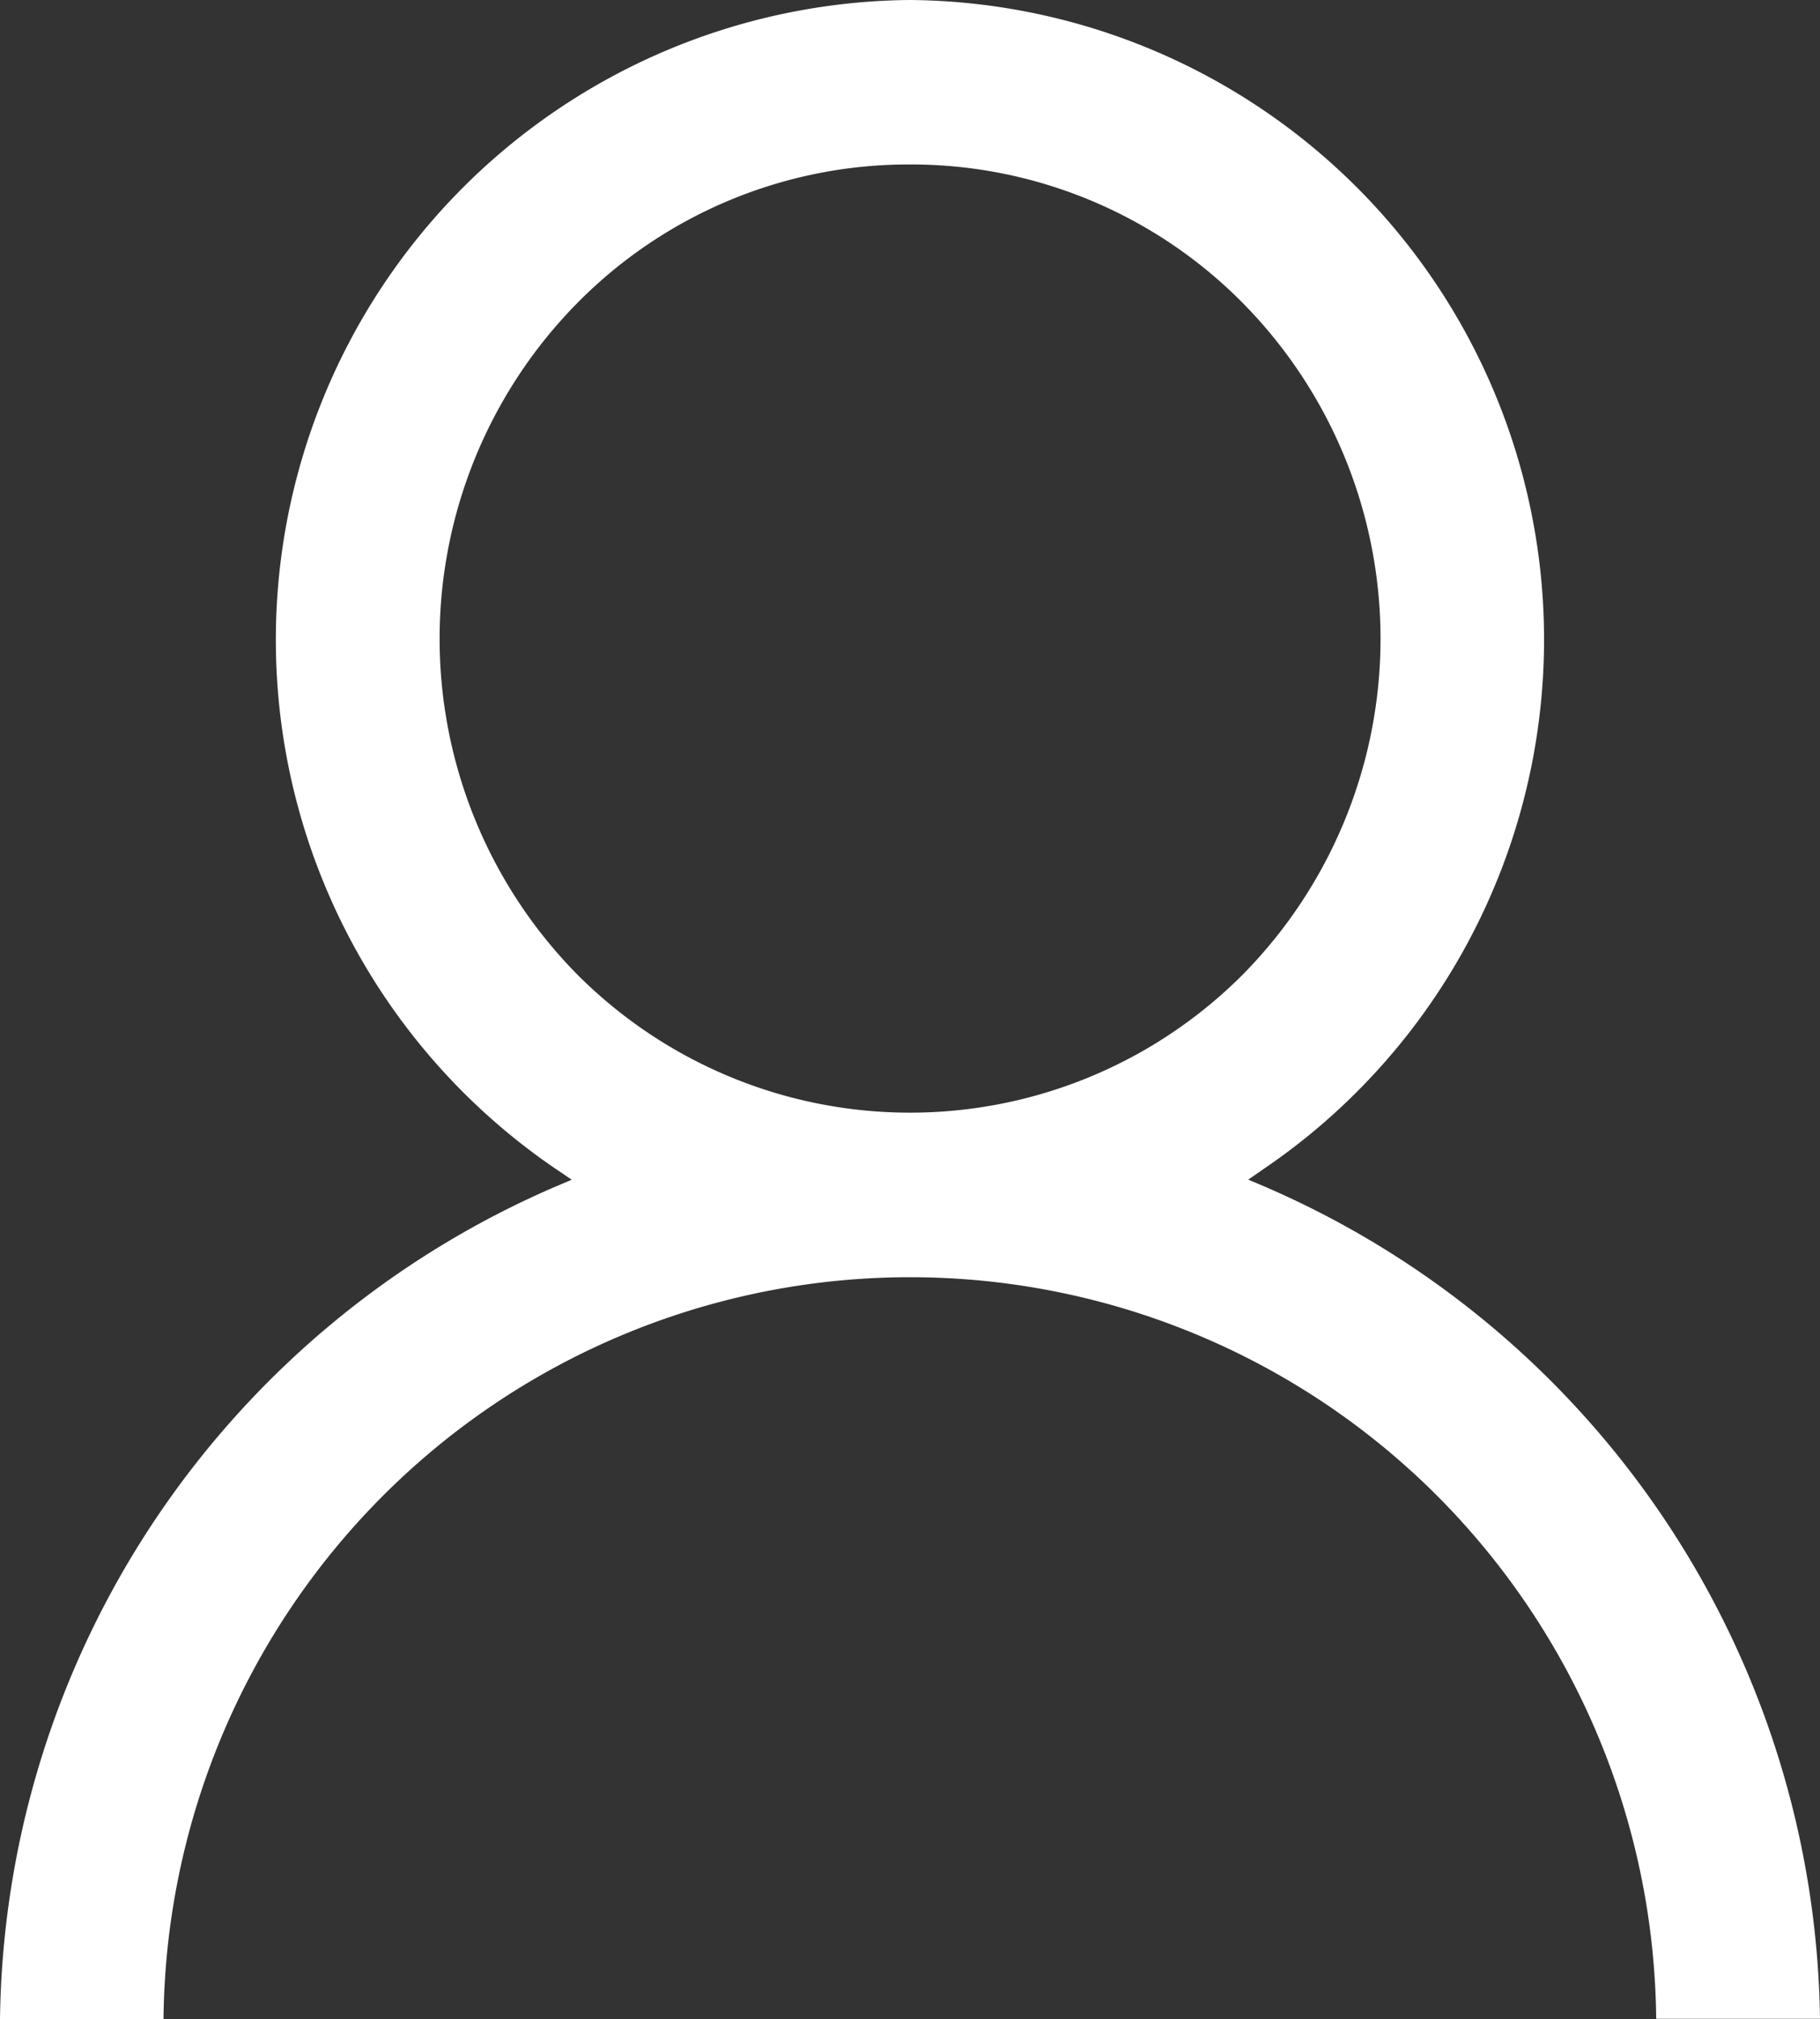 <svg xmlns="http://www.w3.org/2000/svg" width="19.11" height="21.189" viewBox="0 0 19.11 21.189">
  <rect x="0" y="0" width="19.11" height="21.189" fill="#333333" stroke="none"/>
  <path id="user" d="M1.932,21.407H.215a9.645,9.645,0,0,1,5.822-8.731l.181-.077-.164-.111A6.715,6.715,0,0,1,9.77.218a6.713,6.713,0,0,1,3.712,12.269l-.16.111.181.077a9.652,9.652,0,0,1,5.822,8.73h-1.72a7.879,7.879,0,0,0-2.288-5.477,7.824,7.824,0,0,0-11.093,0,7.879,7.879,0,0,0-2.292,5.477ZM9.77,1.944A4.884,4.884,0,0,0,6.275,3.4a5.017,5.017,0,0,0,0,7.044,4.935,4.935,0,0,0,6.991,0,5.016,5.016,0,0,0,0-7.044A4.895,4.895,0,0,0,9.77,1.944Z" transform="translate(-0.215 -0.218)" fill="#fff"/>
</svg>
